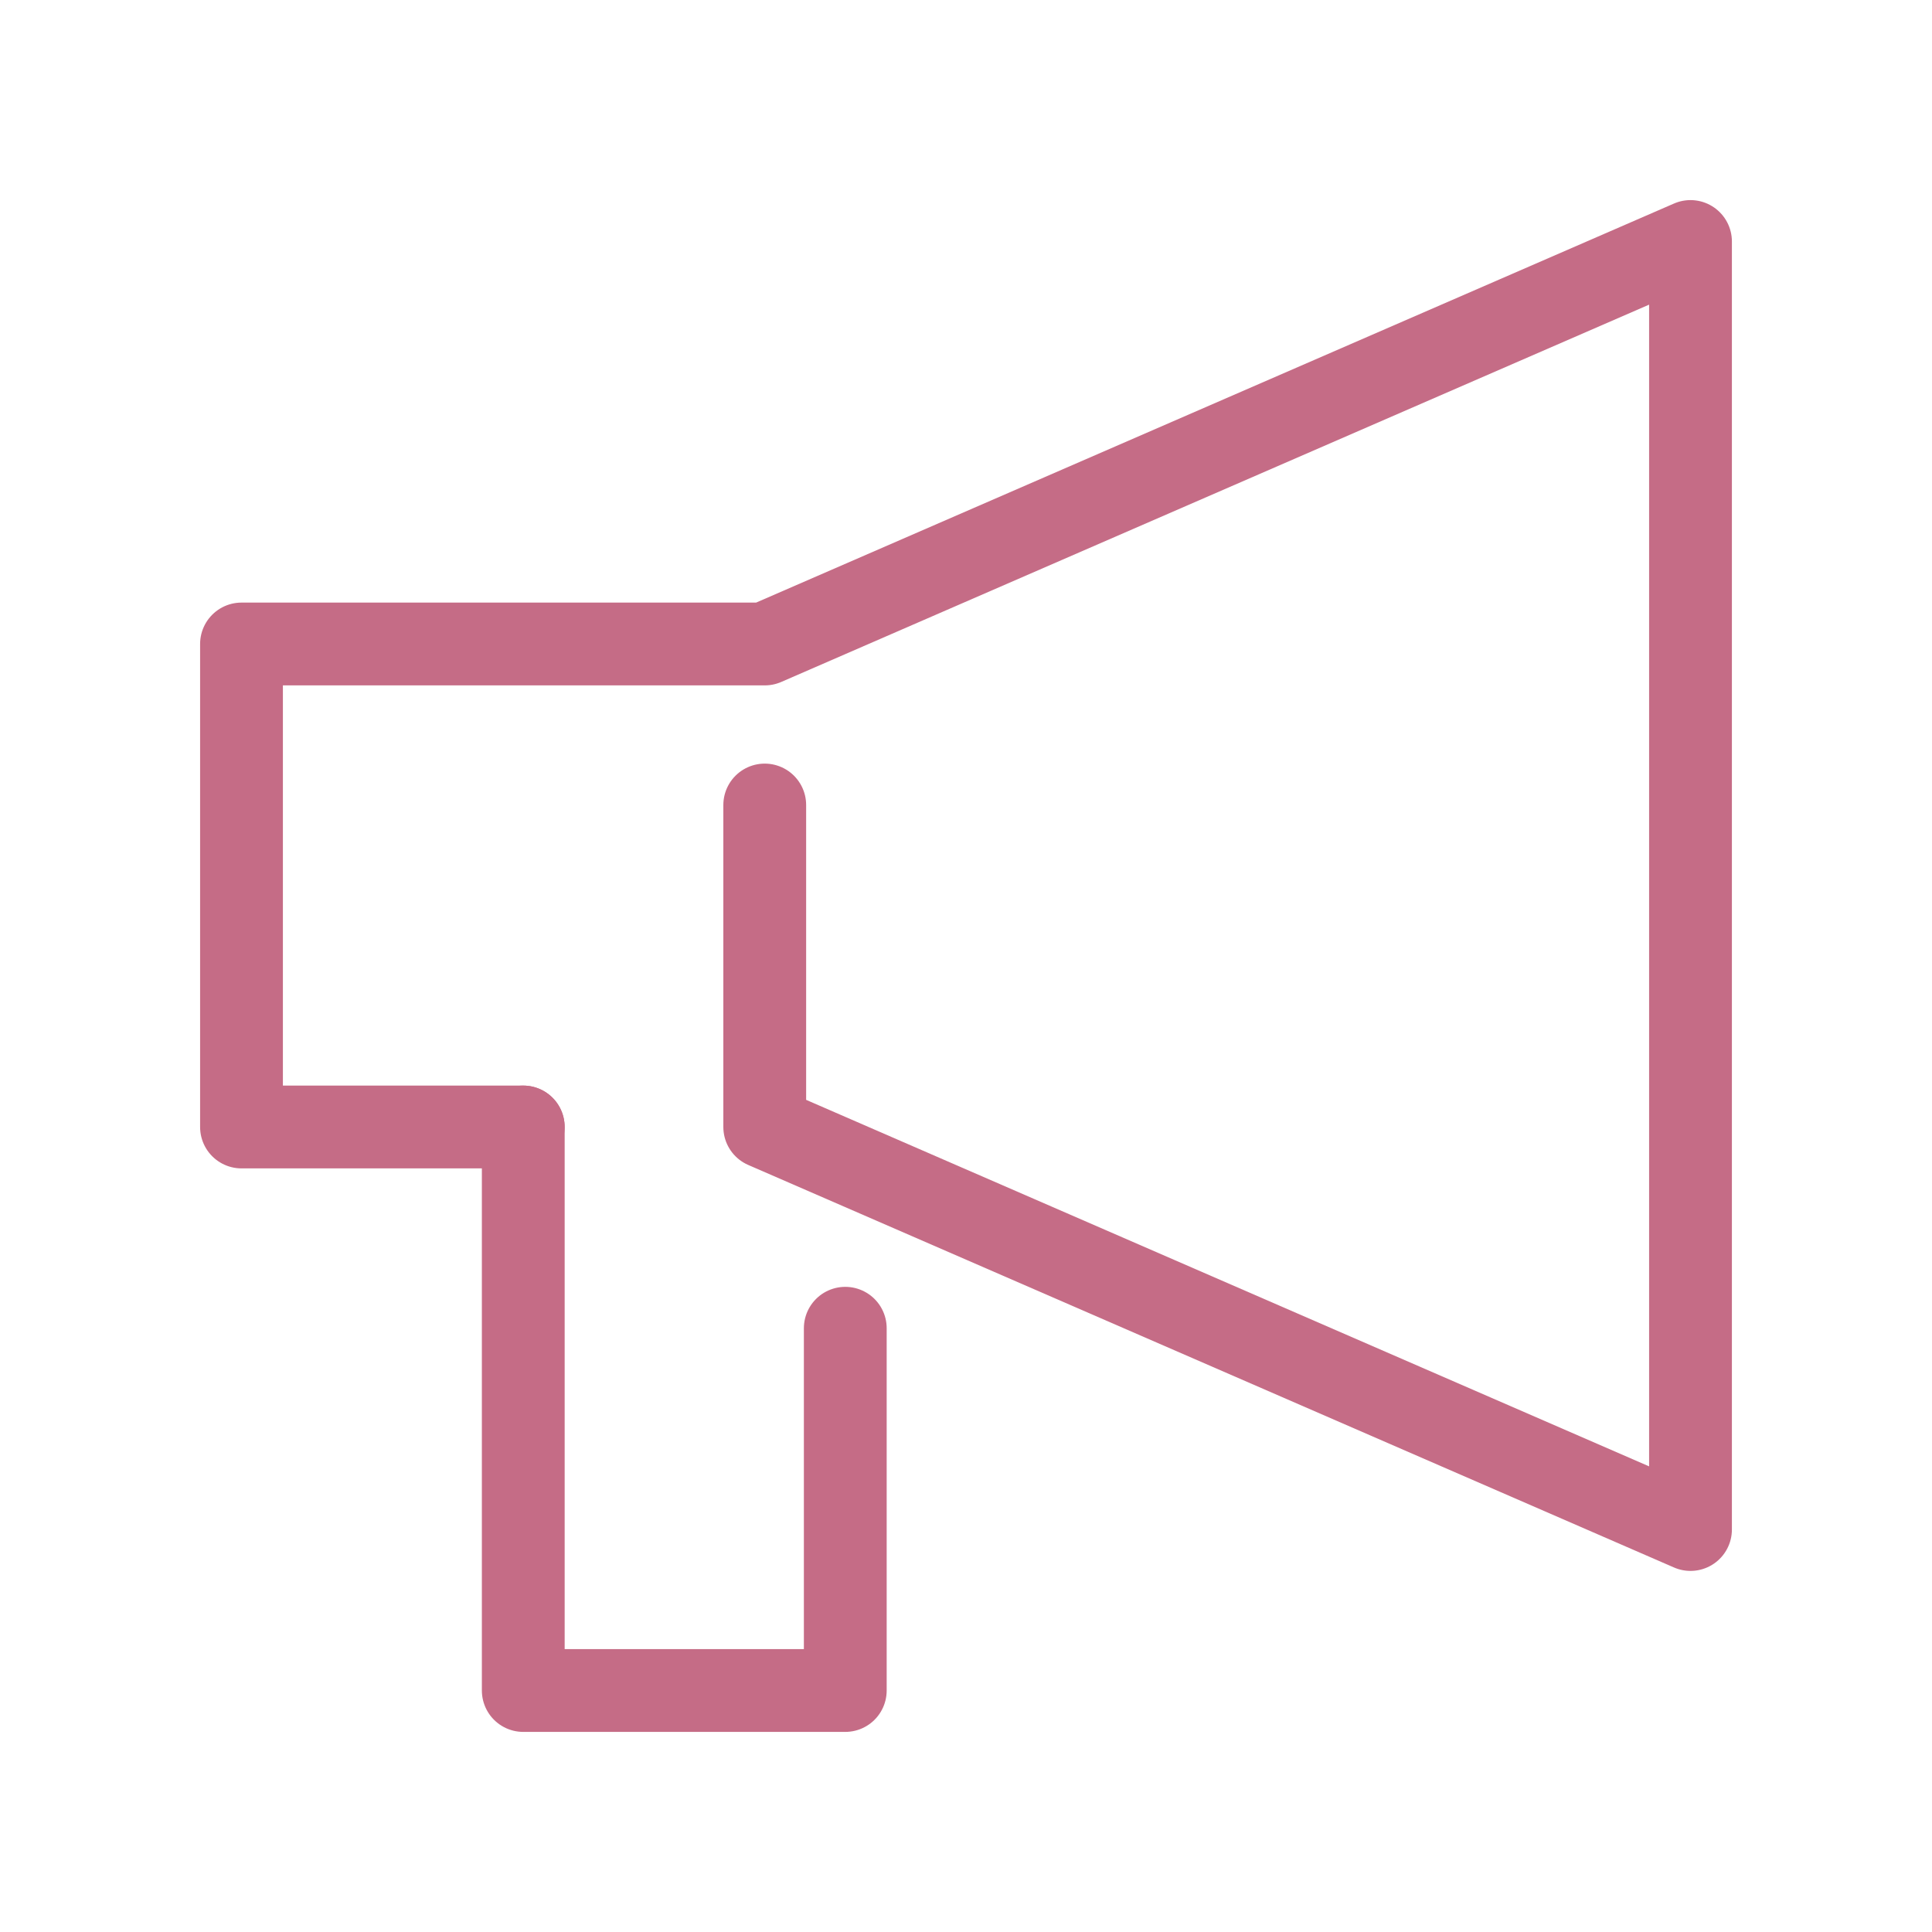 <svg width="70" height="70" viewBox="0 0 70 70" fill="none" xmlns="http://www.w3.org/2000/svg">
<g clip-path="url(#clip0_6126_476)">
<path d="M27.708 29.167V40.833L61.25 55.417V8.75L27.708 23.333H8.75V40.833H18.958" stroke="#C56C86" stroke-width="3" stroke-linecap="round" stroke-linejoin="round"/>
<path d="M18.959 40.833V61.25H30.626V48.125" stroke="#C56C86" stroke-width="3" stroke-linecap="round" stroke-linejoin="round"/>
</g>
<defs>
<clipPath id="clip0_6126_476">
<rect width="70" height="70" fill="white"/>
</clipPath>
</defs>
</svg>
